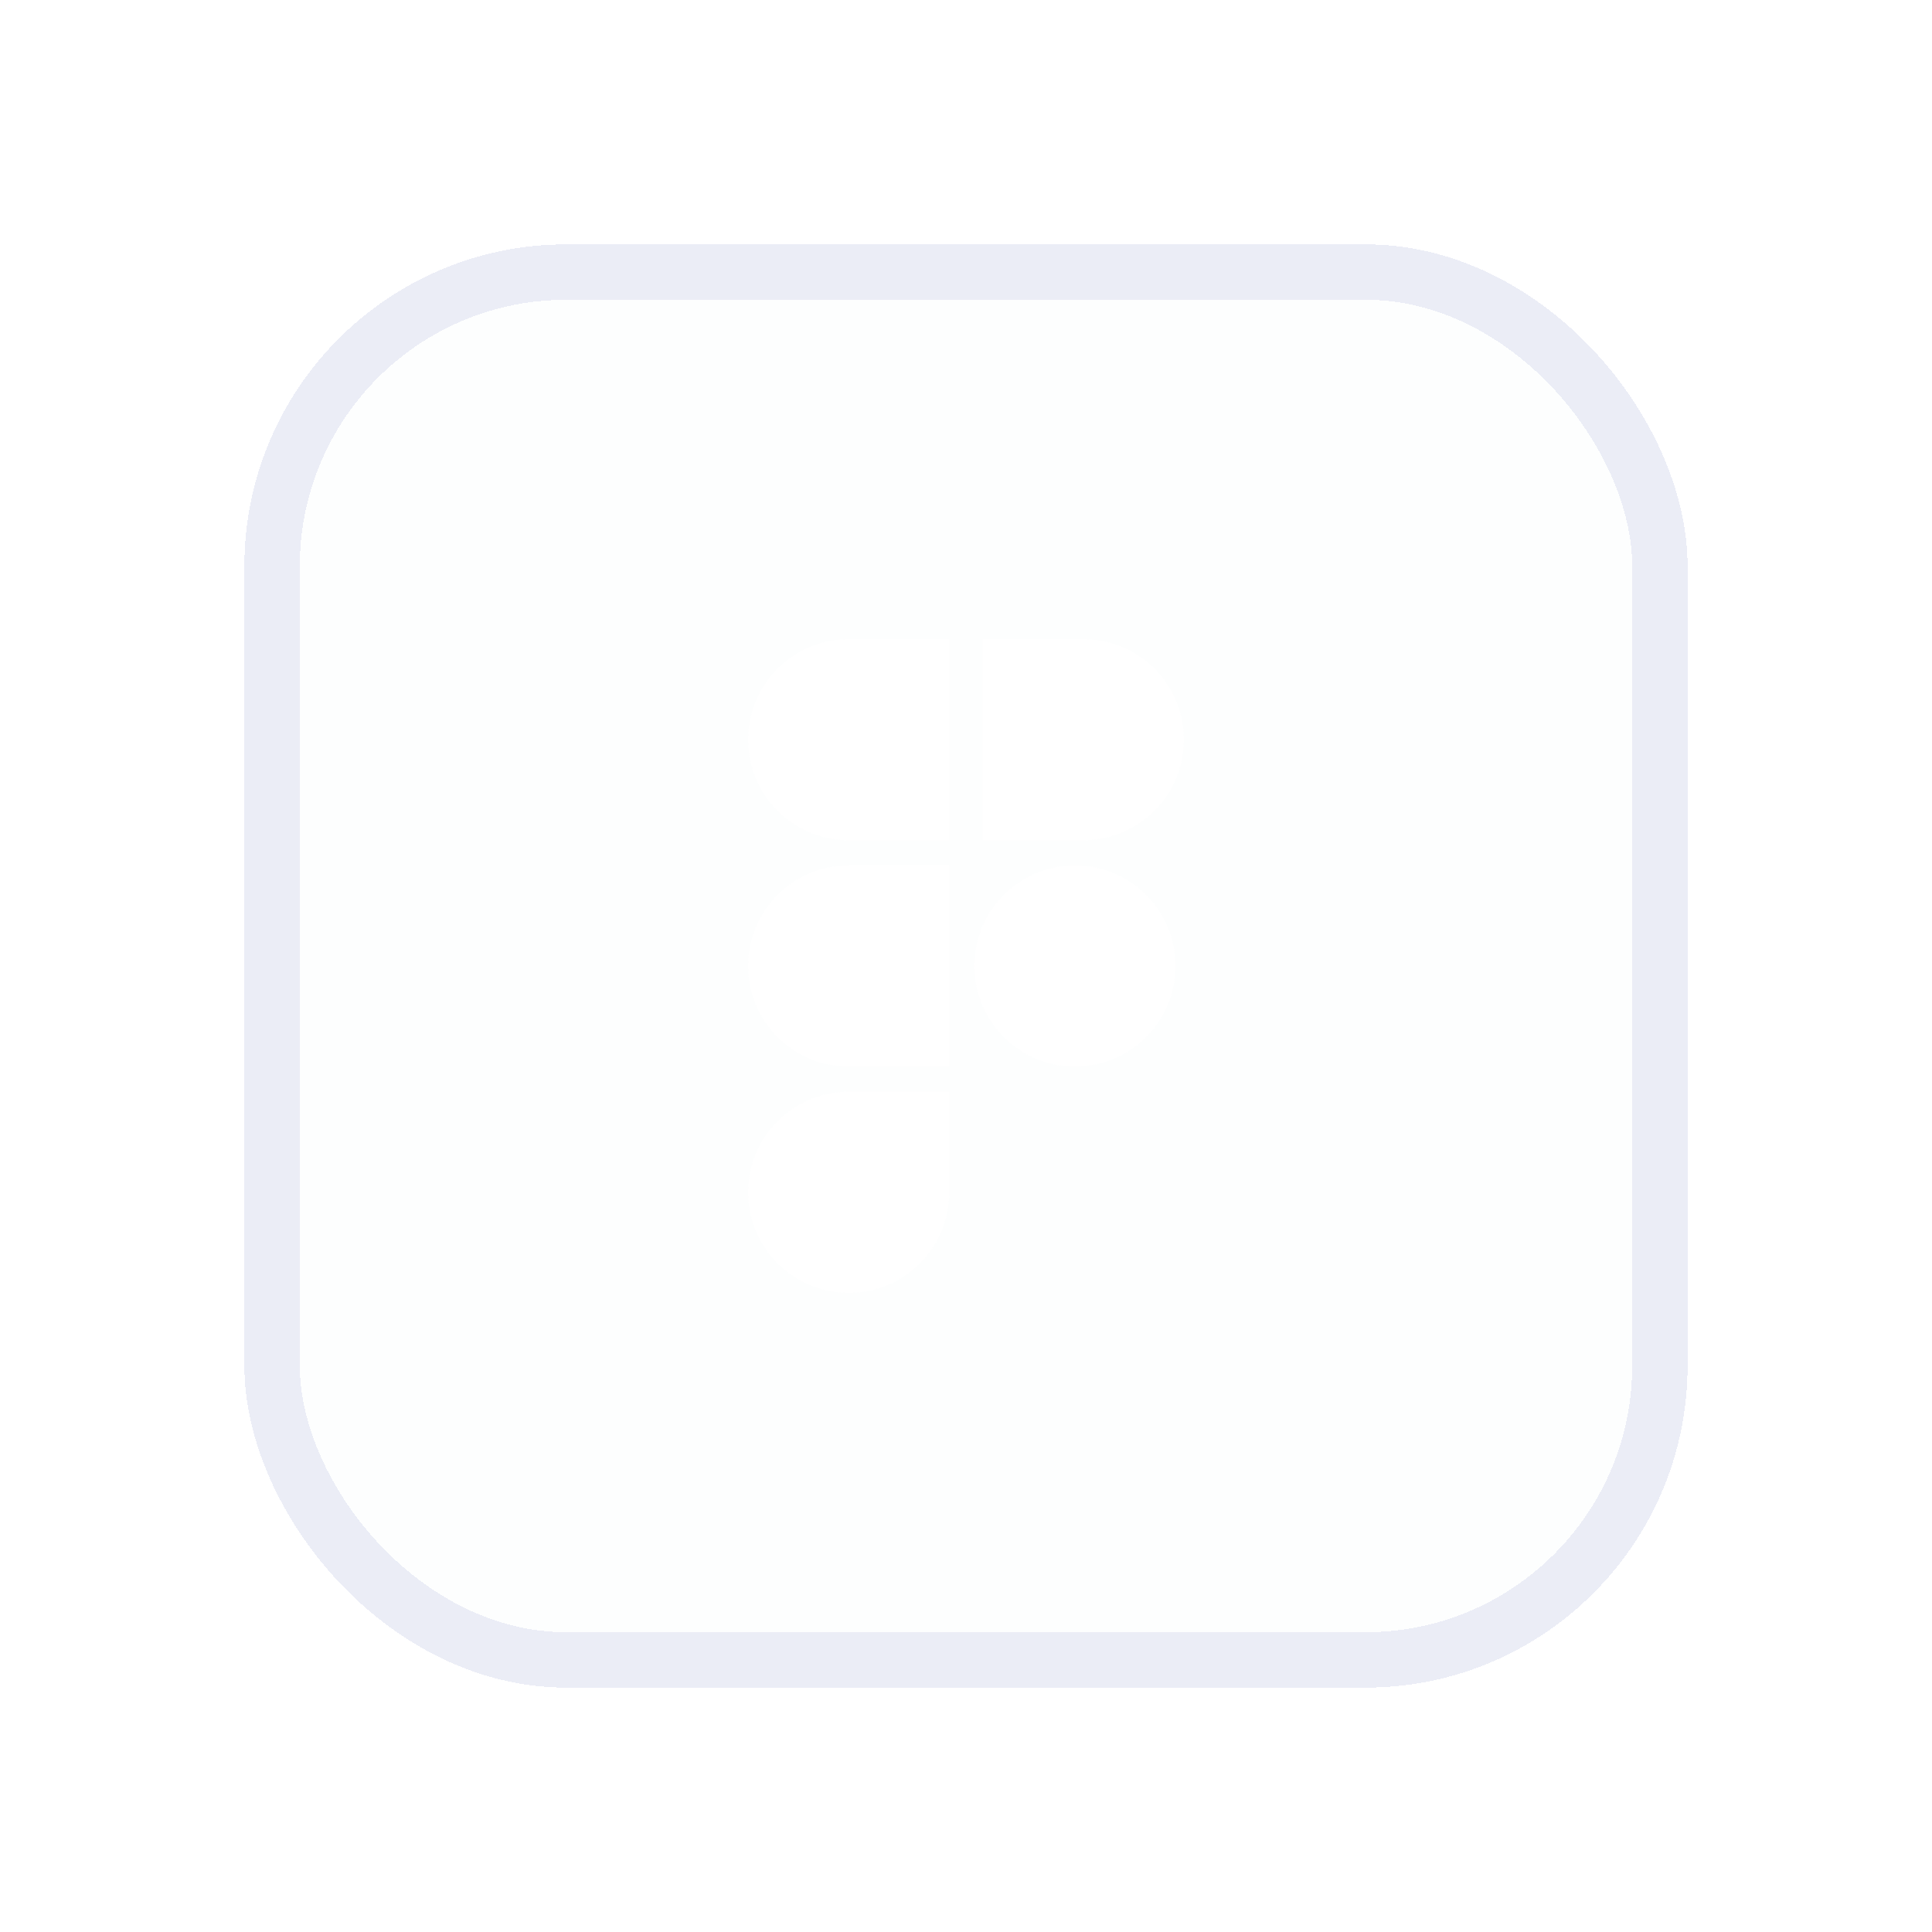 <?xml version="1.0" encoding="utf-8"?>
<svg xmlns="http://www.w3.org/2000/svg" fill="none" height="100%" overflow="visible" preserveAspectRatio="none" style="display: block;" viewBox="0 0 58 58" width="100%">
<g filter="url(#filter0_d_0_13979)" id="div.framework-features_icon__tOhyd">
<rect fill="#9EA8D6" fill-opacity="0.012" height="40" rx="8" shape-rendering="crispEdges" width="40" x="9" y="9"/>
<rect height="41.663" rx="8.832" shape-rendering="crispEdges" stroke="#9EA8D6" stroke-opacity="0.2" stroke-width="1.663" width="41.663" x="8.168" y="8.168"/>
<g id="Group 1321314933">
<path d="M28.498 19.187H25.479C23.811 19.187 22.459 20.538 22.459 22.206C22.459 23.874 23.811 25.226 25.479 25.226H28.498V19.187Z" fill="white" id="Vector"/>
<path d="M28.498 25.98H25.479C23.811 25.98 22.459 27.332 22.459 29C22.459 30.668 23.811 32.019 25.479 32.019H28.498V25.98Z" fill="white" id="Vector_2"/>
<path d="M32.522 19.187H29.502V25.226H32.522C34.189 25.226 35.541 23.874 35.541 22.206C35.541 20.538 34.189 19.187 32.522 19.187Z" fill="white" id="Vector_3"/>
<path d="M28.498 32.774H25.479C23.811 32.774 22.459 34.126 22.459 35.794C22.459 37.462 23.811 38.813 25.479 38.813C27.146 38.813 28.498 37.462 28.498 35.794V32.774Z" fill="white" id="Vector_4"/>
<path d="M32.269 32.019C33.937 32.019 35.288 30.668 35.288 29C35.288 27.332 33.937 25.98 32.269 25.98C30.601 25.98 29.249 27.332 29.249 29C29.249 30.668 30.601 32.019 32.269 32.019Z" fill="white" id="Vector_5"/>
</g>
</g>
<defs>
<filter color-interpolation-filters="sRGB" filterUnits="userSpaceOnUse" height="56.631" id="filter0_d_0_13979" width="56.631" x="0.685" y="0.685">
<feFlood flood-opacity="0" result="BackgroundImageFix"/>
<feColorMatrix in="SourceAlpha" result="hardAlpha" type="matrix" values="0 0 0 0 0 0 0 0 0 0 0 0 0 0 0 0 0 0 127 0"/>
<feMorphology in="SourceAlpha" operator="dilate" radius="6.652" result="effect1_dropShadow_0_13979"/>
<feOffset/>
<feComposite in2="hardAlpha" operator="out"/>
<feColorMatrix type="matrix" values="0 0 0 0 0.62 0 0 0 0 0.659 0 0 0 0 0.839 0 0 0 0.09 0"/>
<feBlend in2="BackgroundImageFix" mode="normal" result="effect1_dropShadow_0_13979"/>
<feBlend in="SourceGraphic" in2="effect1_dropShadow_0_13979" mode="normal" result="shape"/>
</filter>
</defs>
</svg>